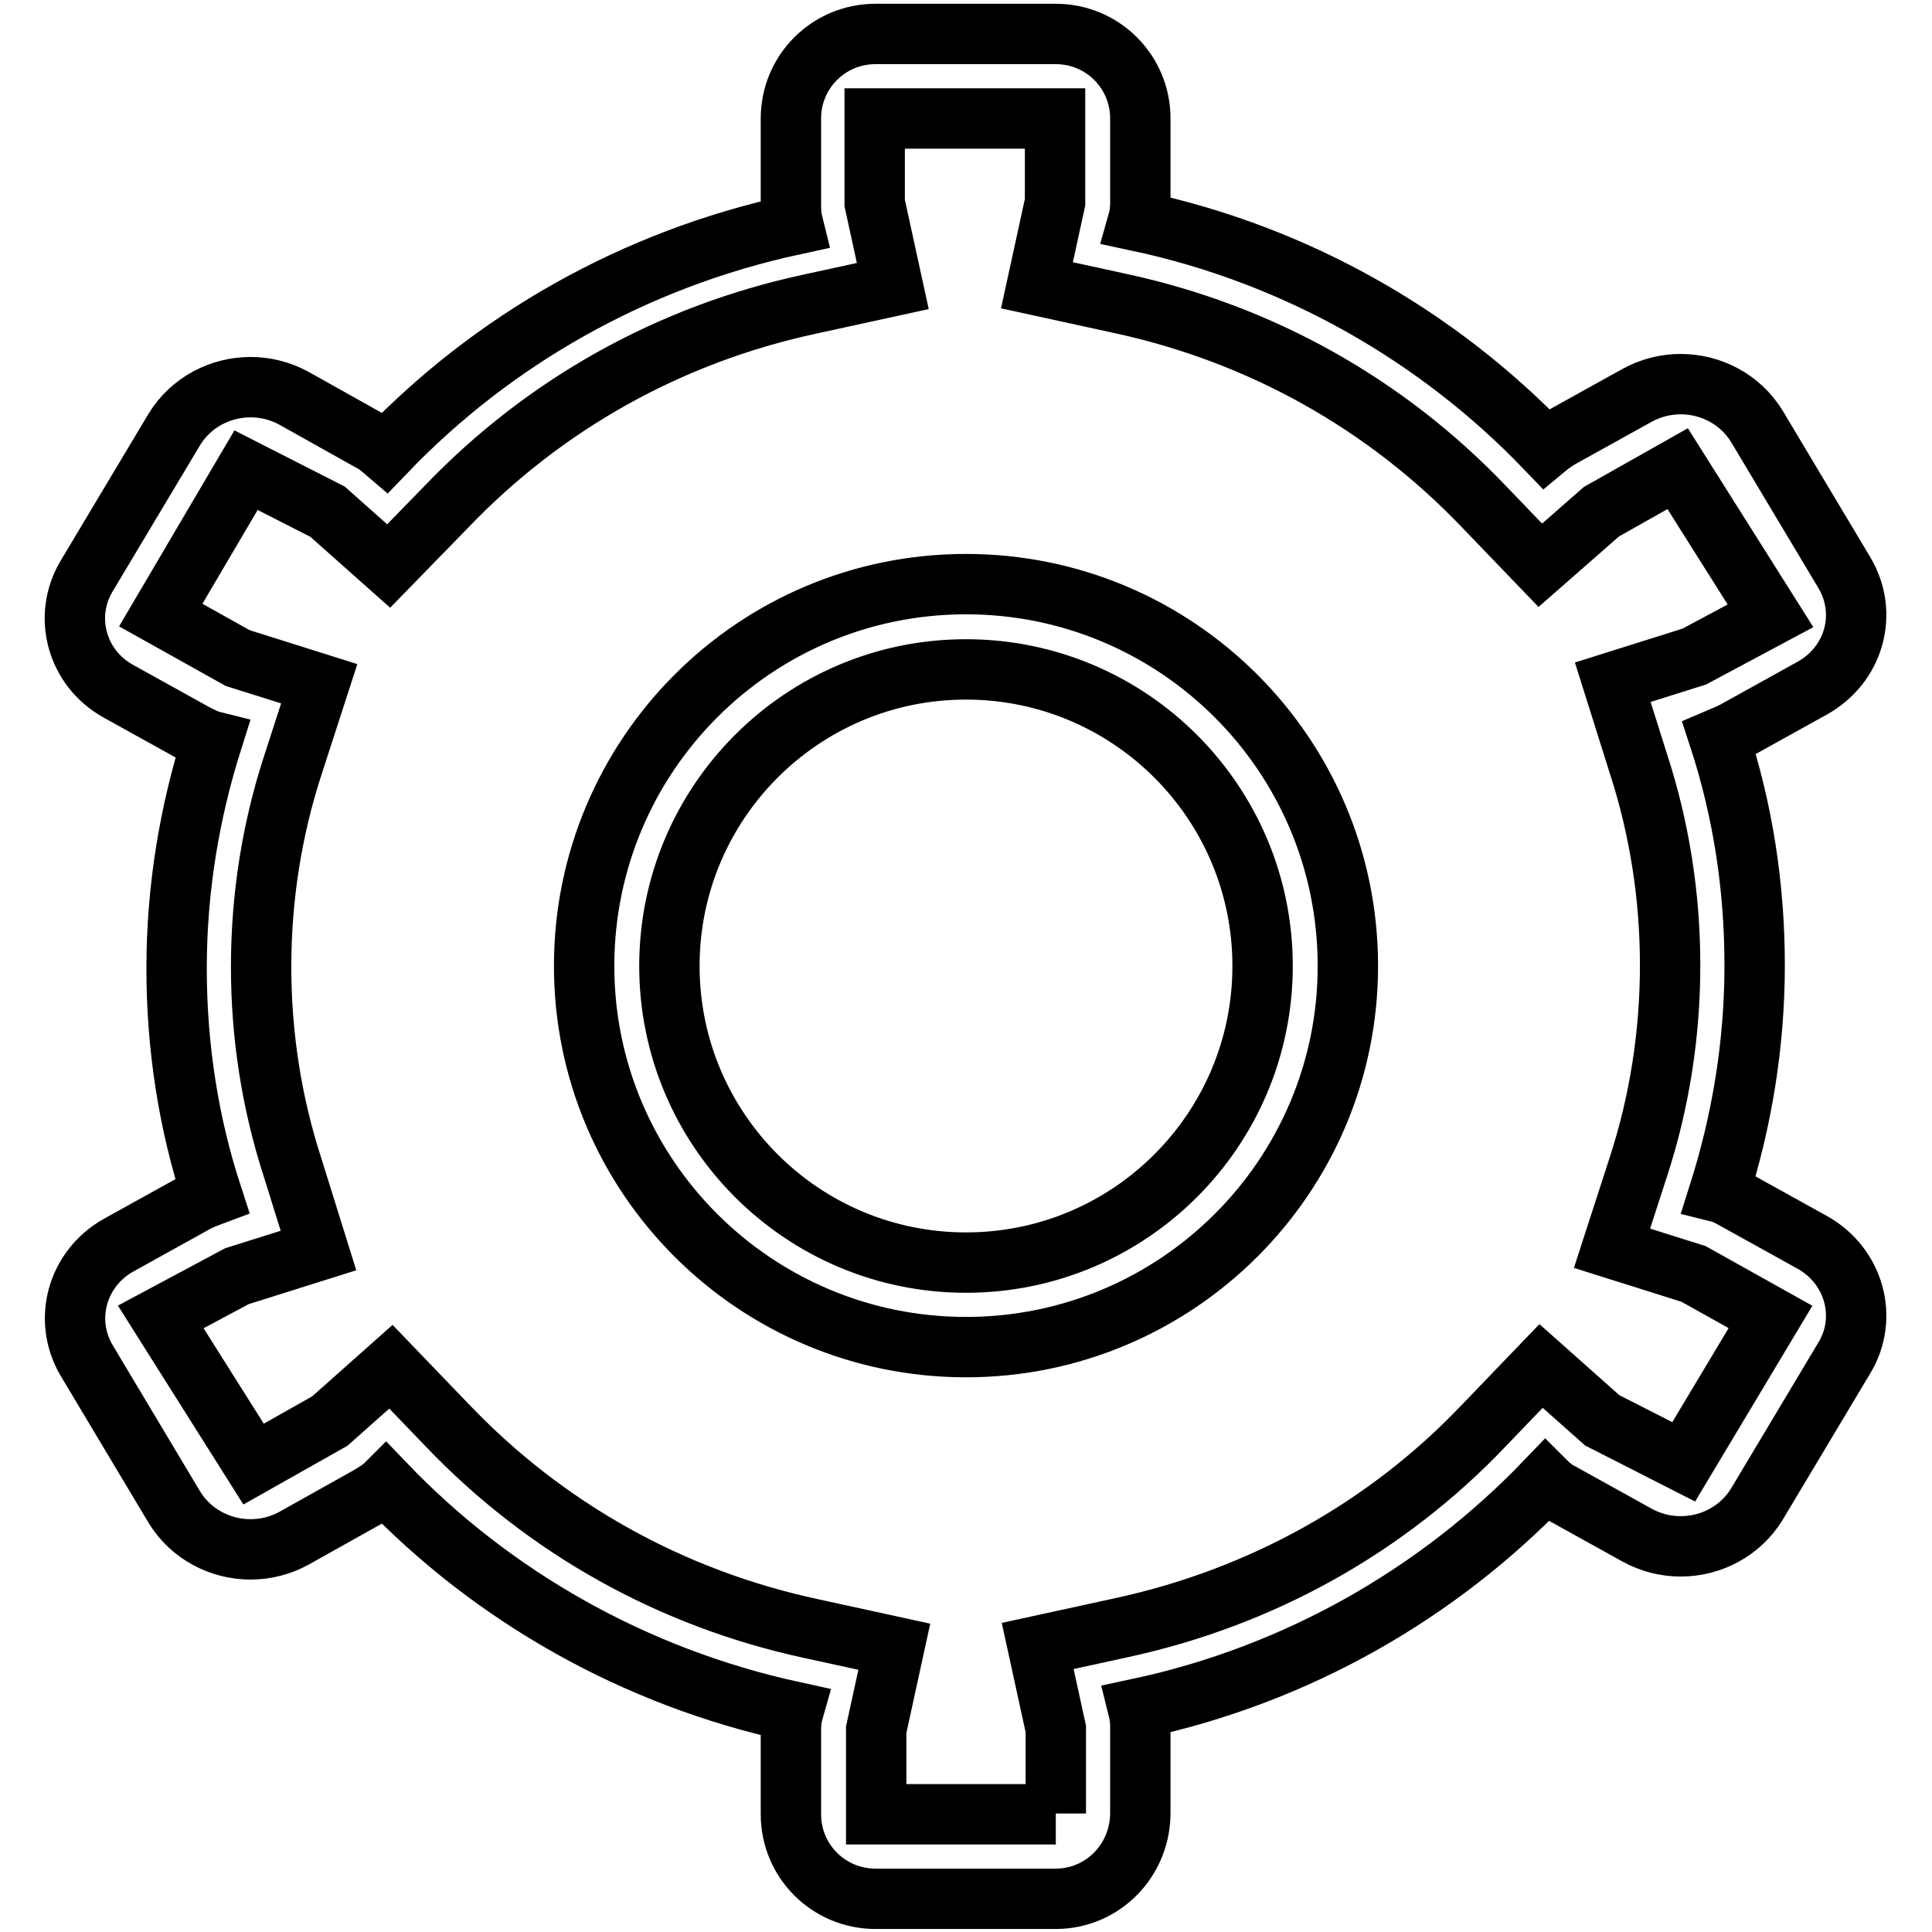 <?xml version="1.0" encoding="utf-8"?>
<!-- Svg Vector Icons : http://www.onlinewebfonts.com/icon -->
<!DOCTYPE svg PUBLIC "-//W3C//DTD SVG 1.1//EN" "http://www.w3.org/Graphics/SVG/1.1/DTD/svg11.dtd">
<svg version="1.1" xmlns="http://www.w3.org/2000/svg" xmlns:xlink="http://www.w3.org/1999/xlink" x="0px" y="0px" viewBox="0 0 256 256" enable-background="new 0 0 256 256" xml:space="preserve">
<g> <path stroke-width="8" fill-opacity="0" stroke="#000000"  d="M139.9,240.3L139.9,240.3v-11.2l-2.4-11l11-2.4c18.6-4,35.3-13.3,48.2-26.9l7.5-7.8l8.1,7.2l10.8,5.5 l11.5-19.2l-10.2-5.7l-10.8-3.4l3.5-10.8c2.8-8.6,4.2-17.6,4.2-26.7c0-9.1-1.4-18.1-4.2-26.7l-3.4-10.8l10.8-3.4l10.1-5.4 l-12.3-19.5l-10.1,5.7l-8.1,7.1l-7.5-7.8c-13-13.6-29.6-22.9-48.2-26.9l-11-2.4l2.4-11V15.7l-23.9,0v11.2l2.4,11l-11,2.4 c-18.6,4-35.2,13.3-48.2,26.9l-7.6,7.8l-8.1-7.2l-10.8-5.5L21.3,81.5l10.2,5.7l10.8,3.4l-3.5,10.8c-2.8,8.6-4.2,17.6-4.2,26.7 c0,9.1,1.4,18.1,4.2,26.7l3.4,10.9l-10.8,3.4l-10.1,5.4l12.3,19.5l10.1-5.7l8.1-7.2l7.5,7.8c13,13.6,29.6,22.9,48.2,26.9l11,2.4 l-2.4,11l0,11.2H139.9 M139.9,251.6h-23.9c-6.2,0-11.2-5-11.2-11.2v-11.2c0-0.8,0.1-1.7,0.3-2.4c-21.1-4.6-39.8-15.3-54-30.1 c-0.6,0.6-1.3,1-2.1,1.5l-10,5.6c-1.8,1-3.8,1.5-5.8,1.5c-4,0-7.9-2-10.1-5.6l-11.6-19.4c-3.2-5.4-1.3-12.2,4.2-15.3l10.1-5.6 c0.7-0.4,1.5-0.7,2.3-1c-3.1-9.5-4.7-19.6-4.7-30.1c0-10.5,1.7-20.6,4.7-30.1c-0.8-0.2-1.5-0.6-2.3-1l-10.1-5.6 c-5.6-3.1-7.4-10-4.2-15.3l11.6-19.4c2.2-3.6,6.1-5.6,10.1-5.6c2,0,4,0.5,5.8,1.5l10,5.6c0.8,0.4,1.4,0.9,2.1,1.5 c14.2-14.8,32.8-25.5,54-30.1c-0.2-0.8-0.3-1.6-0.3-2.4V15.7c0-6.2,5-11.2,11.2-11.2h23.9c6.2,0,11.2,5,11.2,11.2v11.2 c0,0.8-0.1,1.7-0.3,2.4c21.1,4.5,39.8,15.3,54,30.1c0.6-0.5,1.3-1,2-1.4l10.1-5.6c1.8-1,3.8-1.5,5.8-1.5c4,0,7.9,2,10.1,5.6 l11.6,19.4c3.2,5.4,1.3,12.2-4.3,15.3l-10.1,5.6c-0.7,0.4-1.5,0.7-2.2,1c3.1,9.5,4.7,19.6,4.7,30.1c0,10.5-1.7,20.6-4.7,30.1 c0.8,0.2,1.5,0.6,2.2,1l10.1,5.6c5.6,3.1,7.5,10,4.3,15.3l-11.6,19.4c-2.2,3.6-6.1,5.6-10.1,5.6c-2,0-4-0.5-5.8-1.5l-10.1-5.6 c-0.8-0.4-1.4-0.9-2-1.5c-14.2,14.8-32.9,25.6-54,30.1c0.2,0.8,0.3,1.6,0.3,2.4v11.2C151.2,246.5,146.1,251.6,139.9,251.6 L139.9,251.6L139.9,251.6z M128,167.3c21.7,0,39.3-17.6,39.3-39.3c0-21.7-17.6-39.3-39.3-39.3c-21.7,0-39.3,17.6-39.3,39.3 C88.7,149.7,106.3,167.3,128,167.3 M128,178.5c-27.9,0-50.6-22.6-50.6-50.5c0-27.9,22.6-50.6,50.6-50.6c27.9,0,50.6,22.6,50.6,50.6 C178.6,155.9,155.9,178.5,128,178.5L128,178.5L128,178.5z"/></g>
</svg>
